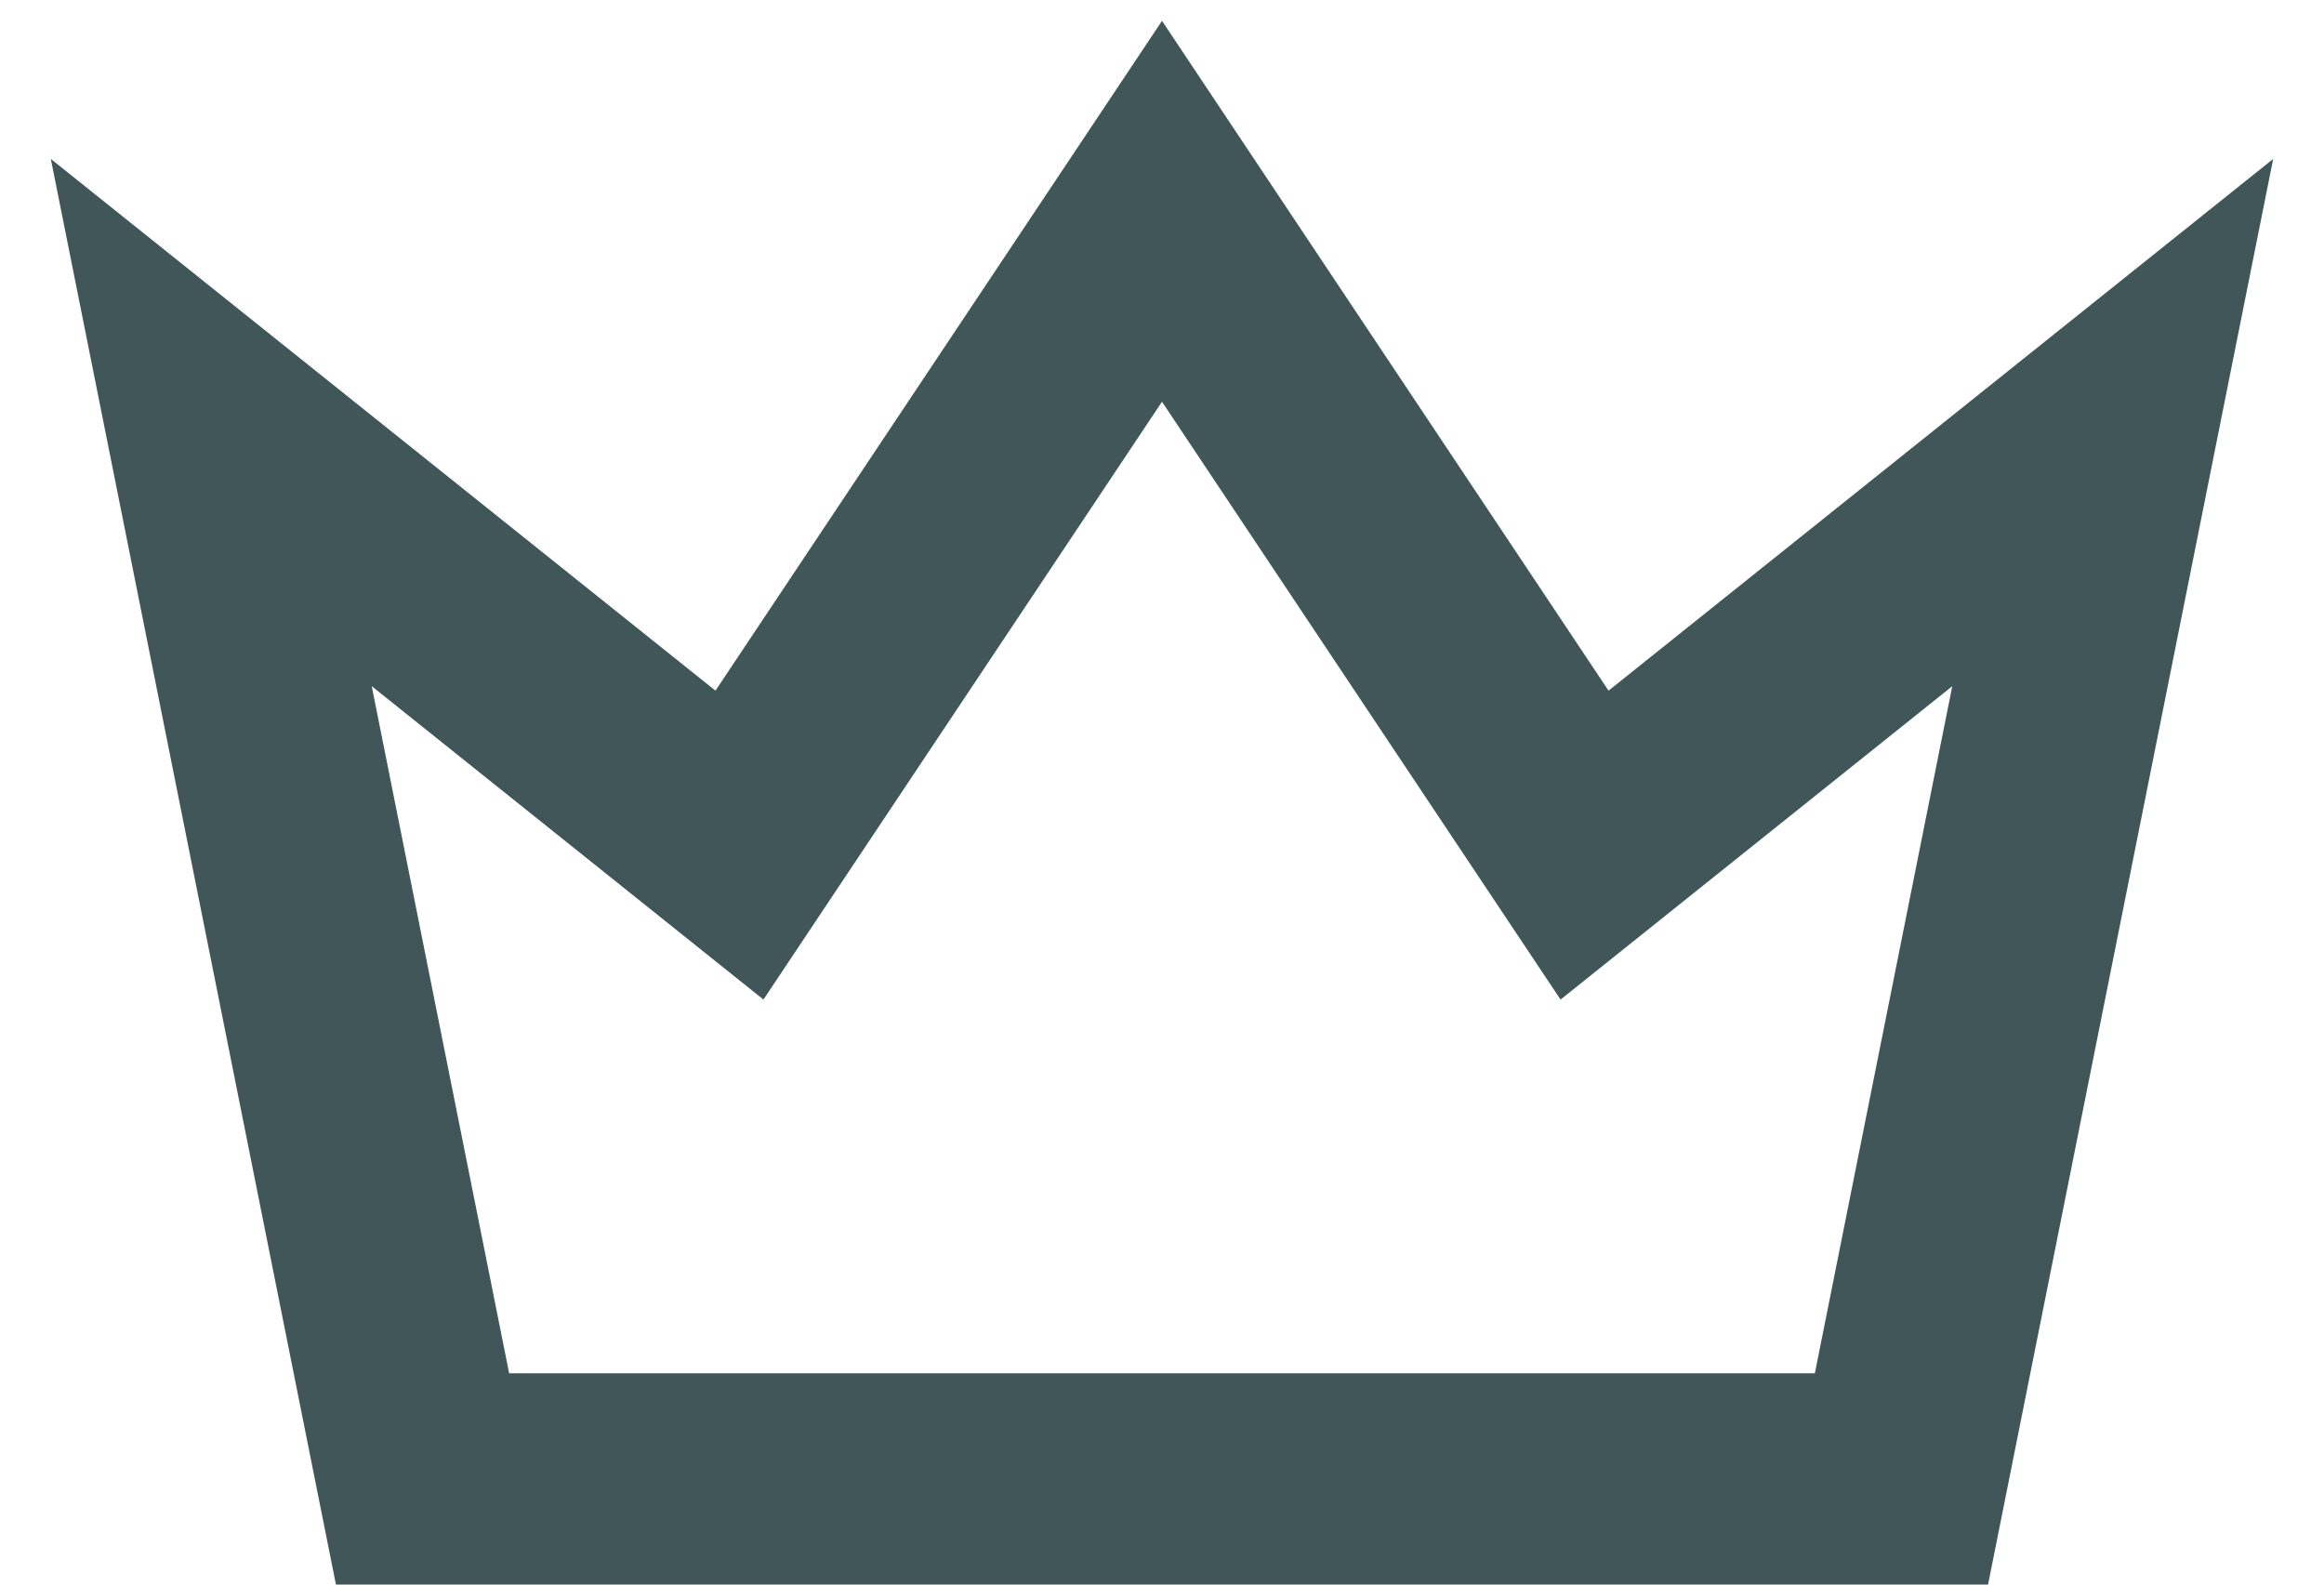 <?xml version="1.0" encoding="utf-8"?>
<svg xmlns="http://www.w3.org/2000/svg" fill="none" height="100%" overflow="visible" preserveAspectRatio="none" style="display: block;" viewBox="0 0 22 15" width="100%">
<path d="M11 2L15 8L20 4L18 14H4L2 4L7 8L11 2Z" id="Vector" stroke="#405659" stroke-linecap="round" stroke-width="2"/>
</svg>